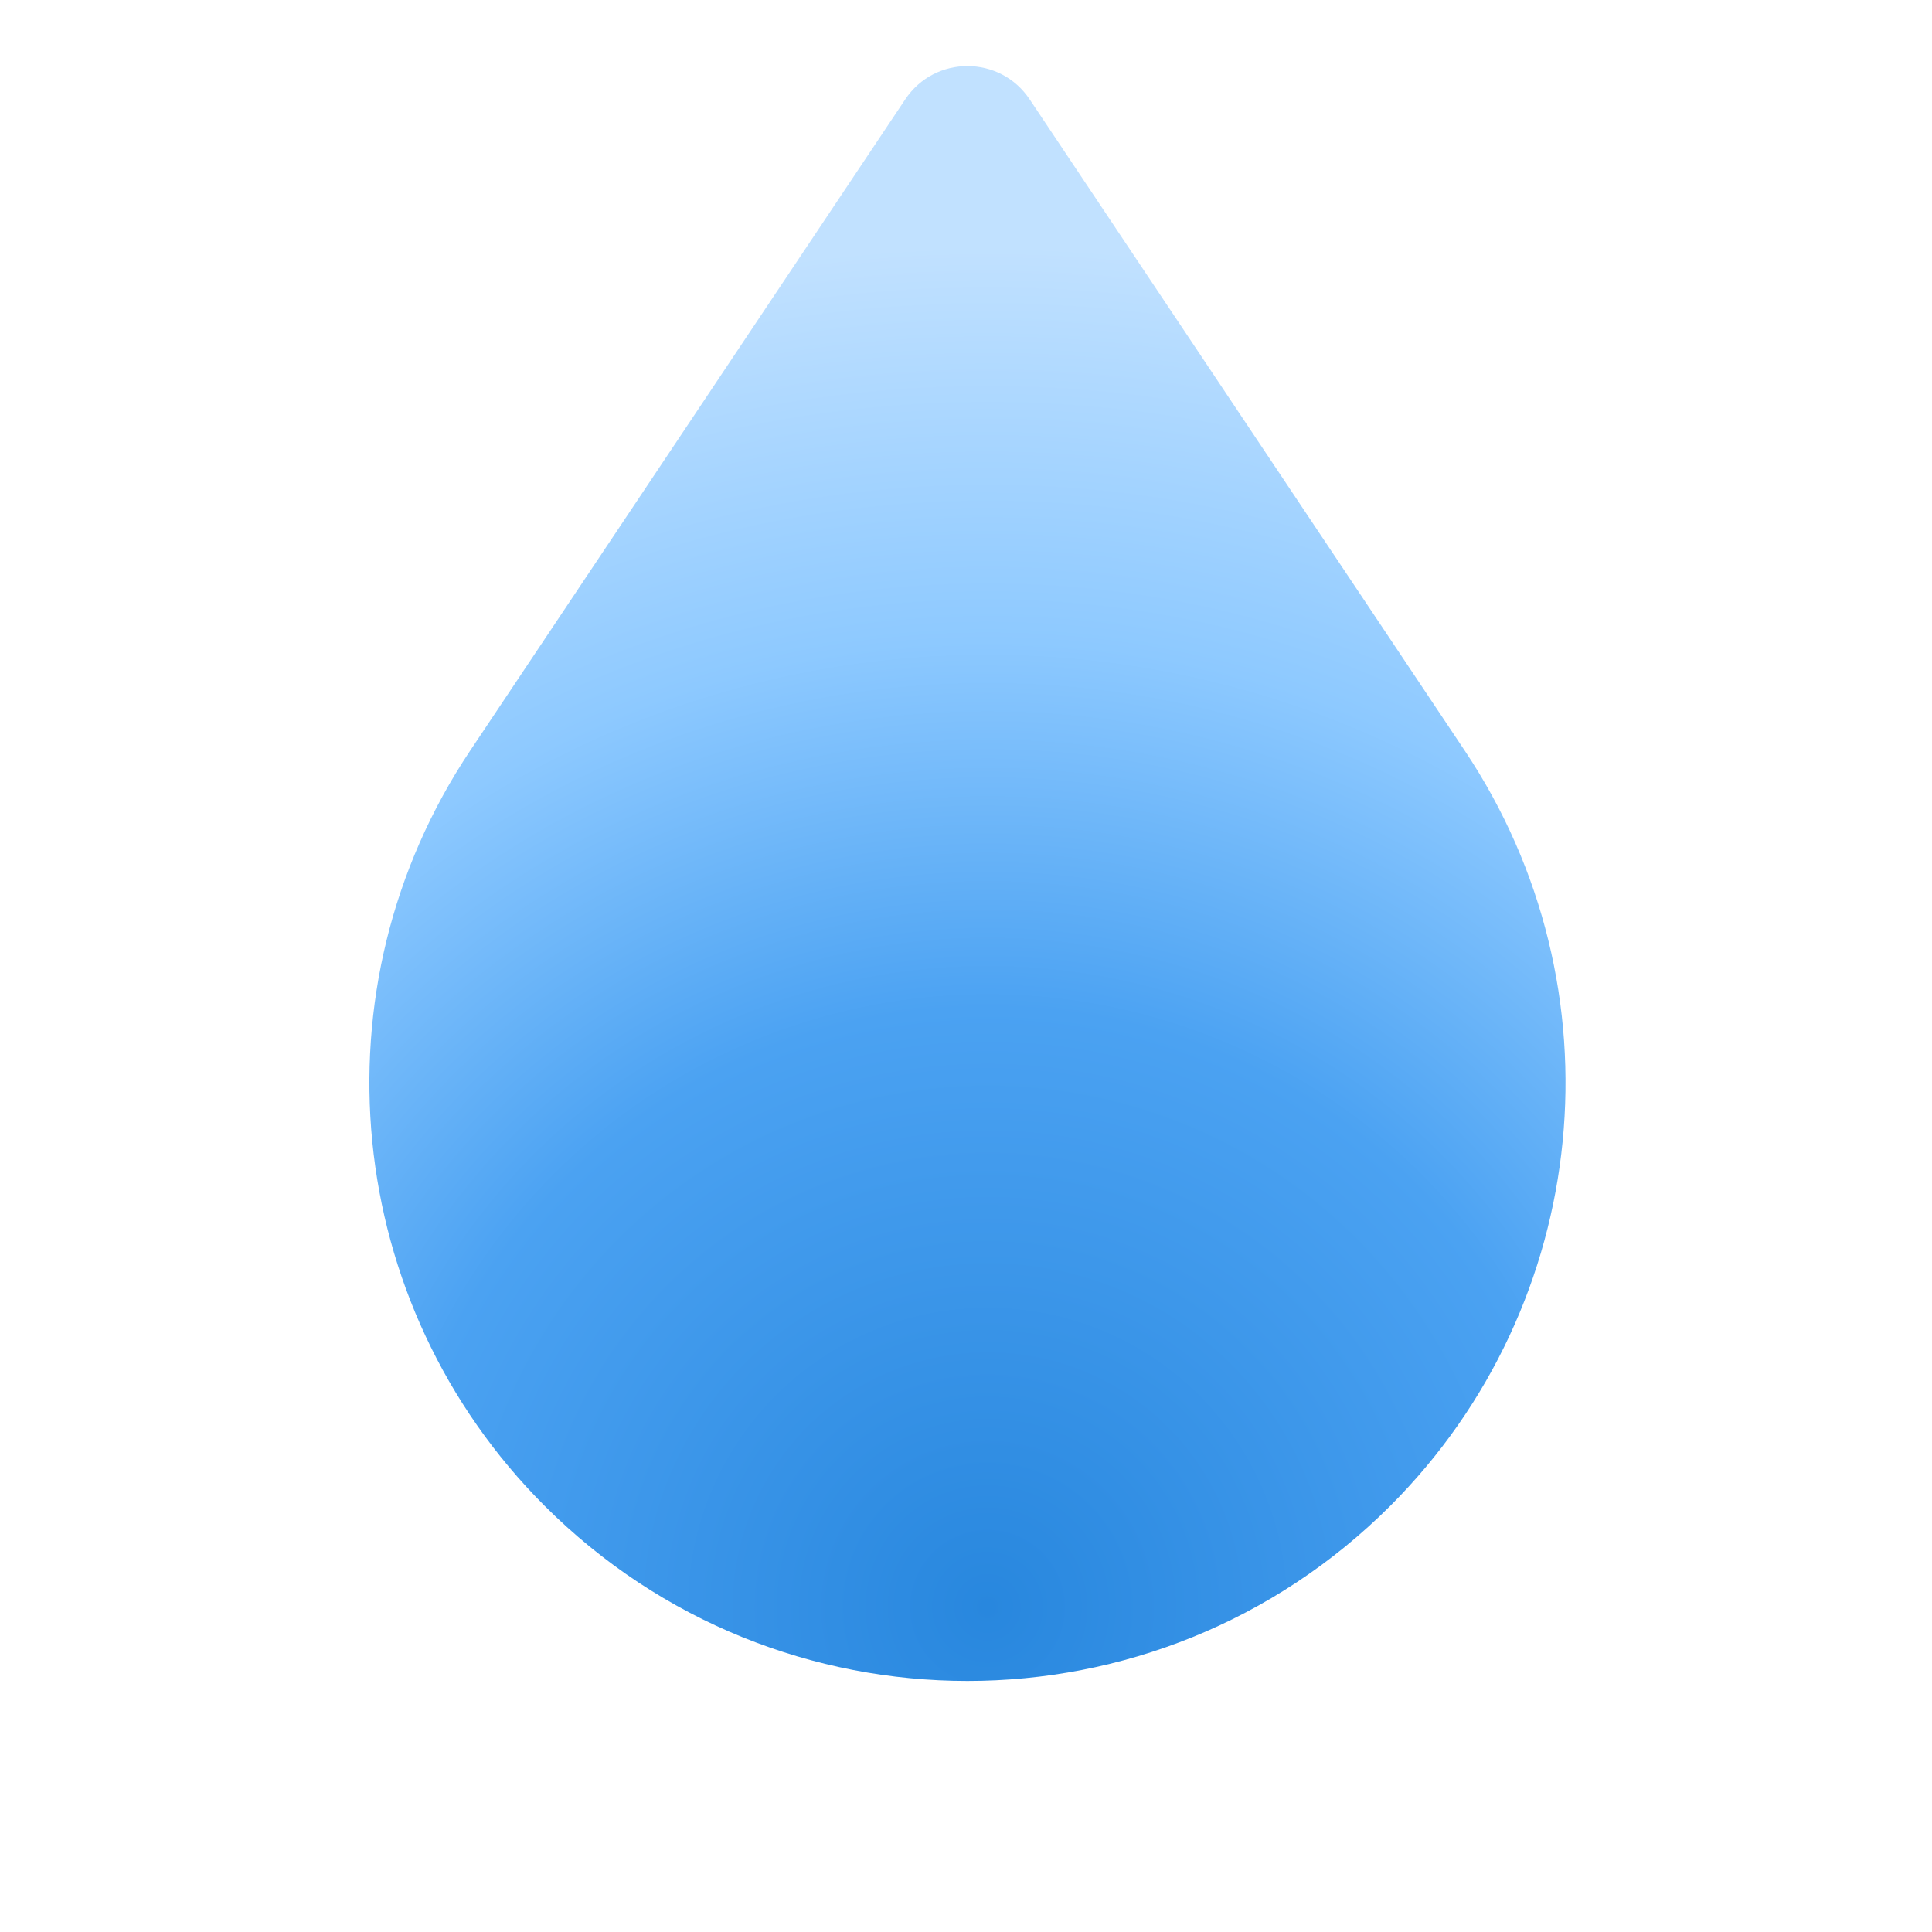 <?xml version="1.0" encoding="UTF-8"?> <svg xmlns="http://www.w3.org/2000/svg" width="310" height="310" viewBox="0 0 310 310" fill="none"><path d="M145.255 15.937C150.006 8.825 160.461 8.825 165.212 15.937L235.028 120.451C260.456 158.516 255.456 209.241 223.088 241.61V241.61C185.612 279.085 124.853 279.086 87.378 241.61V241.61C55.009 209.241 50.01 158.516 75.438 120.451L145.255 15.937Z" fill="url(#paint0_radial_728_1110)"></path><defs><radialGradient id="paint0_radial_728_1110" cx="0" cy="0" r="1" gradientUnits="userSpaceOnUse" gradientTransform="translate(158.87 258.4) rotate(-53.938) scale(219.403 219.403)"><stop stop-color="#2887DE"></stop><stop offset="0.44" stop-color="#4BA2F2"></stop><stop offset="0.71" stop-color="#8DC9FF"></stop><stop offset="1" stop-color="#C1E1FF"></stop></radialGradient></defs></svg> 